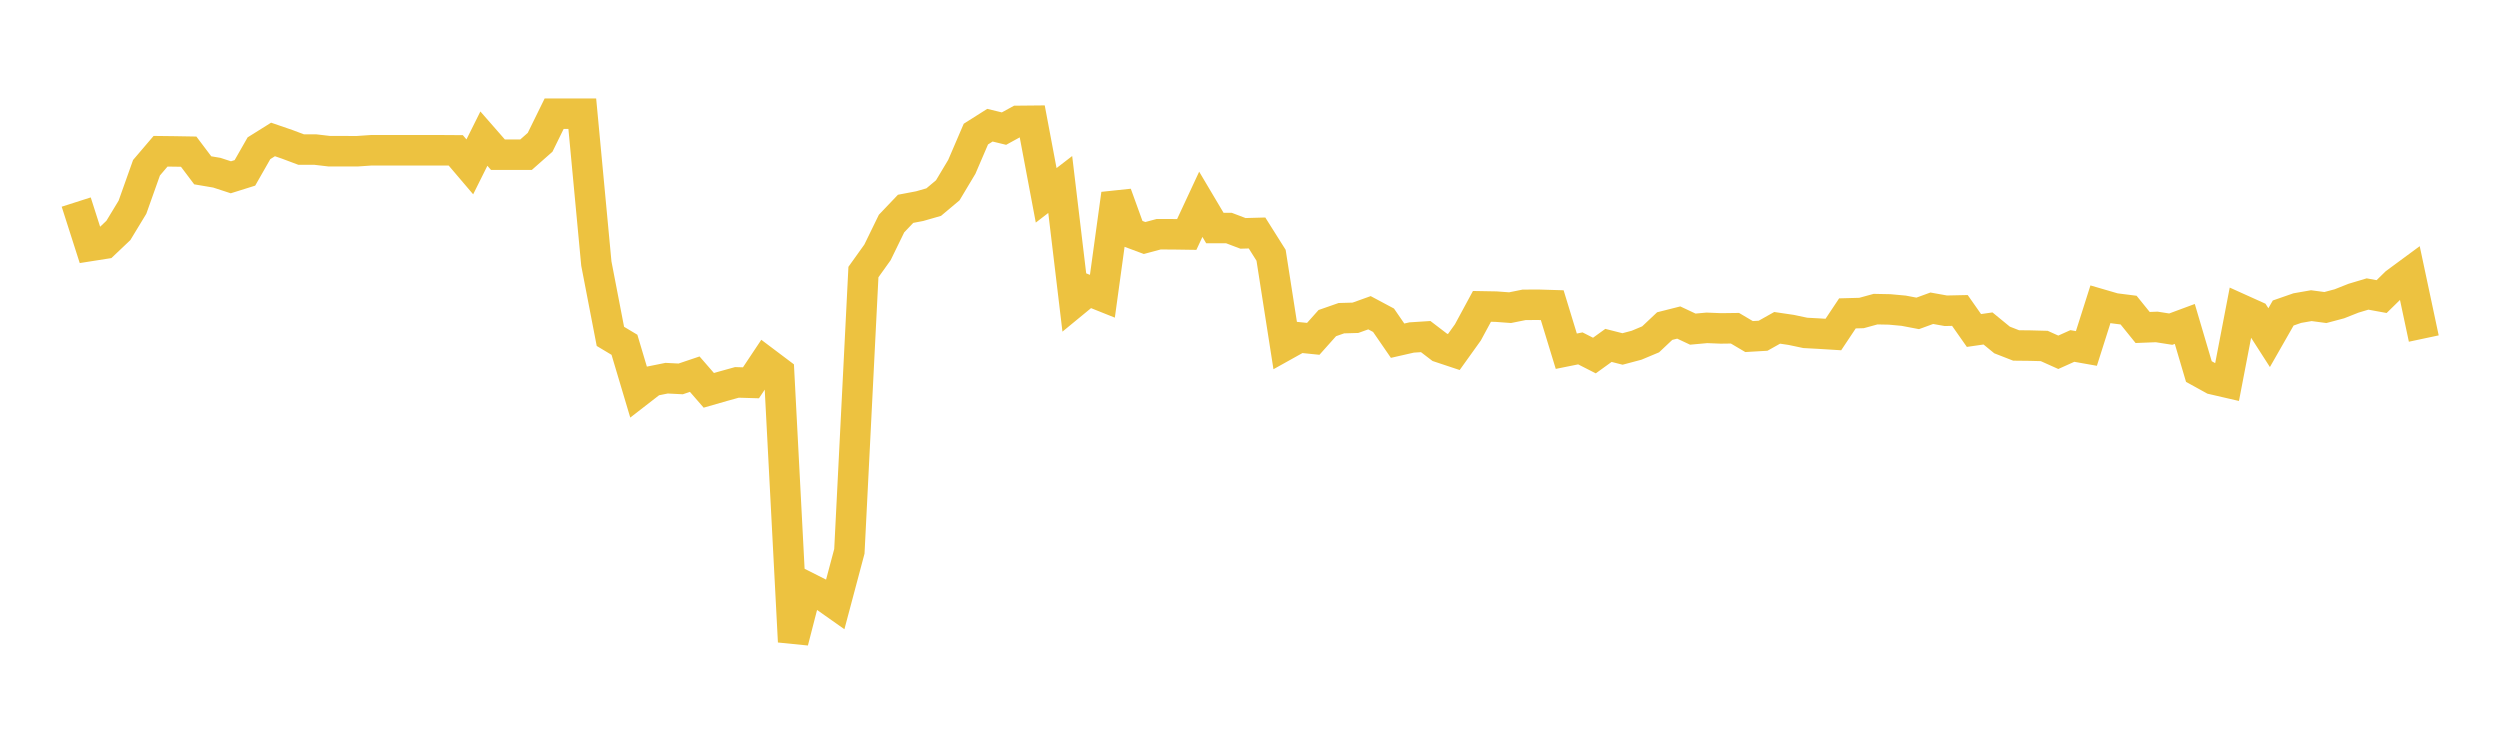 <svg width="164" height="48" xmlns="http://www.w3.org/2000/svg" xmlns:xlink="http://www.w3.org/1999/xlink"><path fill="none" stroke="rgb(237,194,64)" stroke-width="2" d="M5,13.255L5.922,16.136L6.844,15.991L7.766,15.116L8.689,13.594L9.611,11.003L10.533,9.922L11.455,9.933L12.377,9.949L13.299,11.173L14.222,11.329L15.144,11.63L16.066,11.341L16.988,9.725L17.91,9.148L18.832,9.465L19.754,9.811L20.677,9.811L21.599,9.919L22.521,9.919L23.443,9.92L24.365,9.857L25.287,9.857L26.21,9.857L27.132,9.857L28.054,9.857L28.976,9.857L29.898,9.863L30.82,10.946L31.743,9.094L32.665,10.148L33.587,10.148L34.509,10.148L35.431,9.335L36.353,7.458L37.275,7.458L38.198,7.458L39.12,17.288L40.042,22.066L40.964,22.618L41.886,25.709L42.808,24.995L43.731,24.809L44.653,24.856L45.575,24.545L46.497,25.606L47.419,25.341L48.341,25.085L49.263,25.112L50.186,23.726L51.108,24.42L52.03,42.096L52.952,38.518L53.874,38.983L54.796,39.633L55.719,36.166L56.641,17.846L57.563,16.557L58.485,14.666L59.407,13.698L60.329,13.523L61.251,13.258L62.174,12.484L63.096,10.942L64.018,8.796L64.94,8.213L65.862,8.437L66.784,7.931L67.707,7.922L68.629,12.814L69.551,12.103L70.473,19.823L71.395,19.065L72.317,19.434L73.24,12.721L74.162,15.269L75.084,15.613L76.006,15.366L76.928,15.368L77.85,15.382L78.772,13.402L79.695,14.958L80.617,14.959L81.539,15.309L82.461,15.283L83.383,16.747L84.305,22.649L85.228,22.134L86.15,22.228L87.072,21.195L87.994,20.873L88.916,20.847L89.838,20.516L90.76,21.008L91.683,22.349L92.605,22.139L93.527,22.08L94.449,22.785L95.371,23.092L96.293,21.805L97.216,20.099L98.138,20.115L99.06,20.183L99.982,19.997L100.904,19.992L101.826,20.02L102.749,23.04L103.671,22.854L104.593,23.324L105.515,22.658L106.437,22.892L107.359,22.647L108.281,22.261L109.204,21.391L110.126,21.158L111.048,21.591L111.97,21.507L112.892,21.544L113.814,21.532L114.737,22.078L115.659,22.024L116.581,21.506L117.503,21.642L118.425,21.837L119.347,21.887L120.269,21.944L121.192,20.558L122.114,20.533L123.036,20.28L123.958,20.298L124.88,20.383L125.802,20.558L126.725,20.221L127.647,20.386L128.569,20.366L129.491,21.68L130.413,21.547L131.335,22.302L132.257,22.662L133.18,22.672L134.102,22.696L135.024,23.11L135.946,22.696L136.868,22.859L137.79,19.957L138.713,20.226L139.635,20.343L140.557,21.483L141.479,21.447L142.401,21.592L143.323,21.25L144.246,24.373L145.168,24.882L146.09,25.095L147.012,20.297L147.934,20.713L148.856,22.149L149.778,20.533L150.701,20.212L151.623,20.051L152.545,20.174L153.467,19.928L154.389,19.563L155.311,19.287L156.234,19.456L157.156,18.553L158.078,17.874L159,22.209"></path></svg>